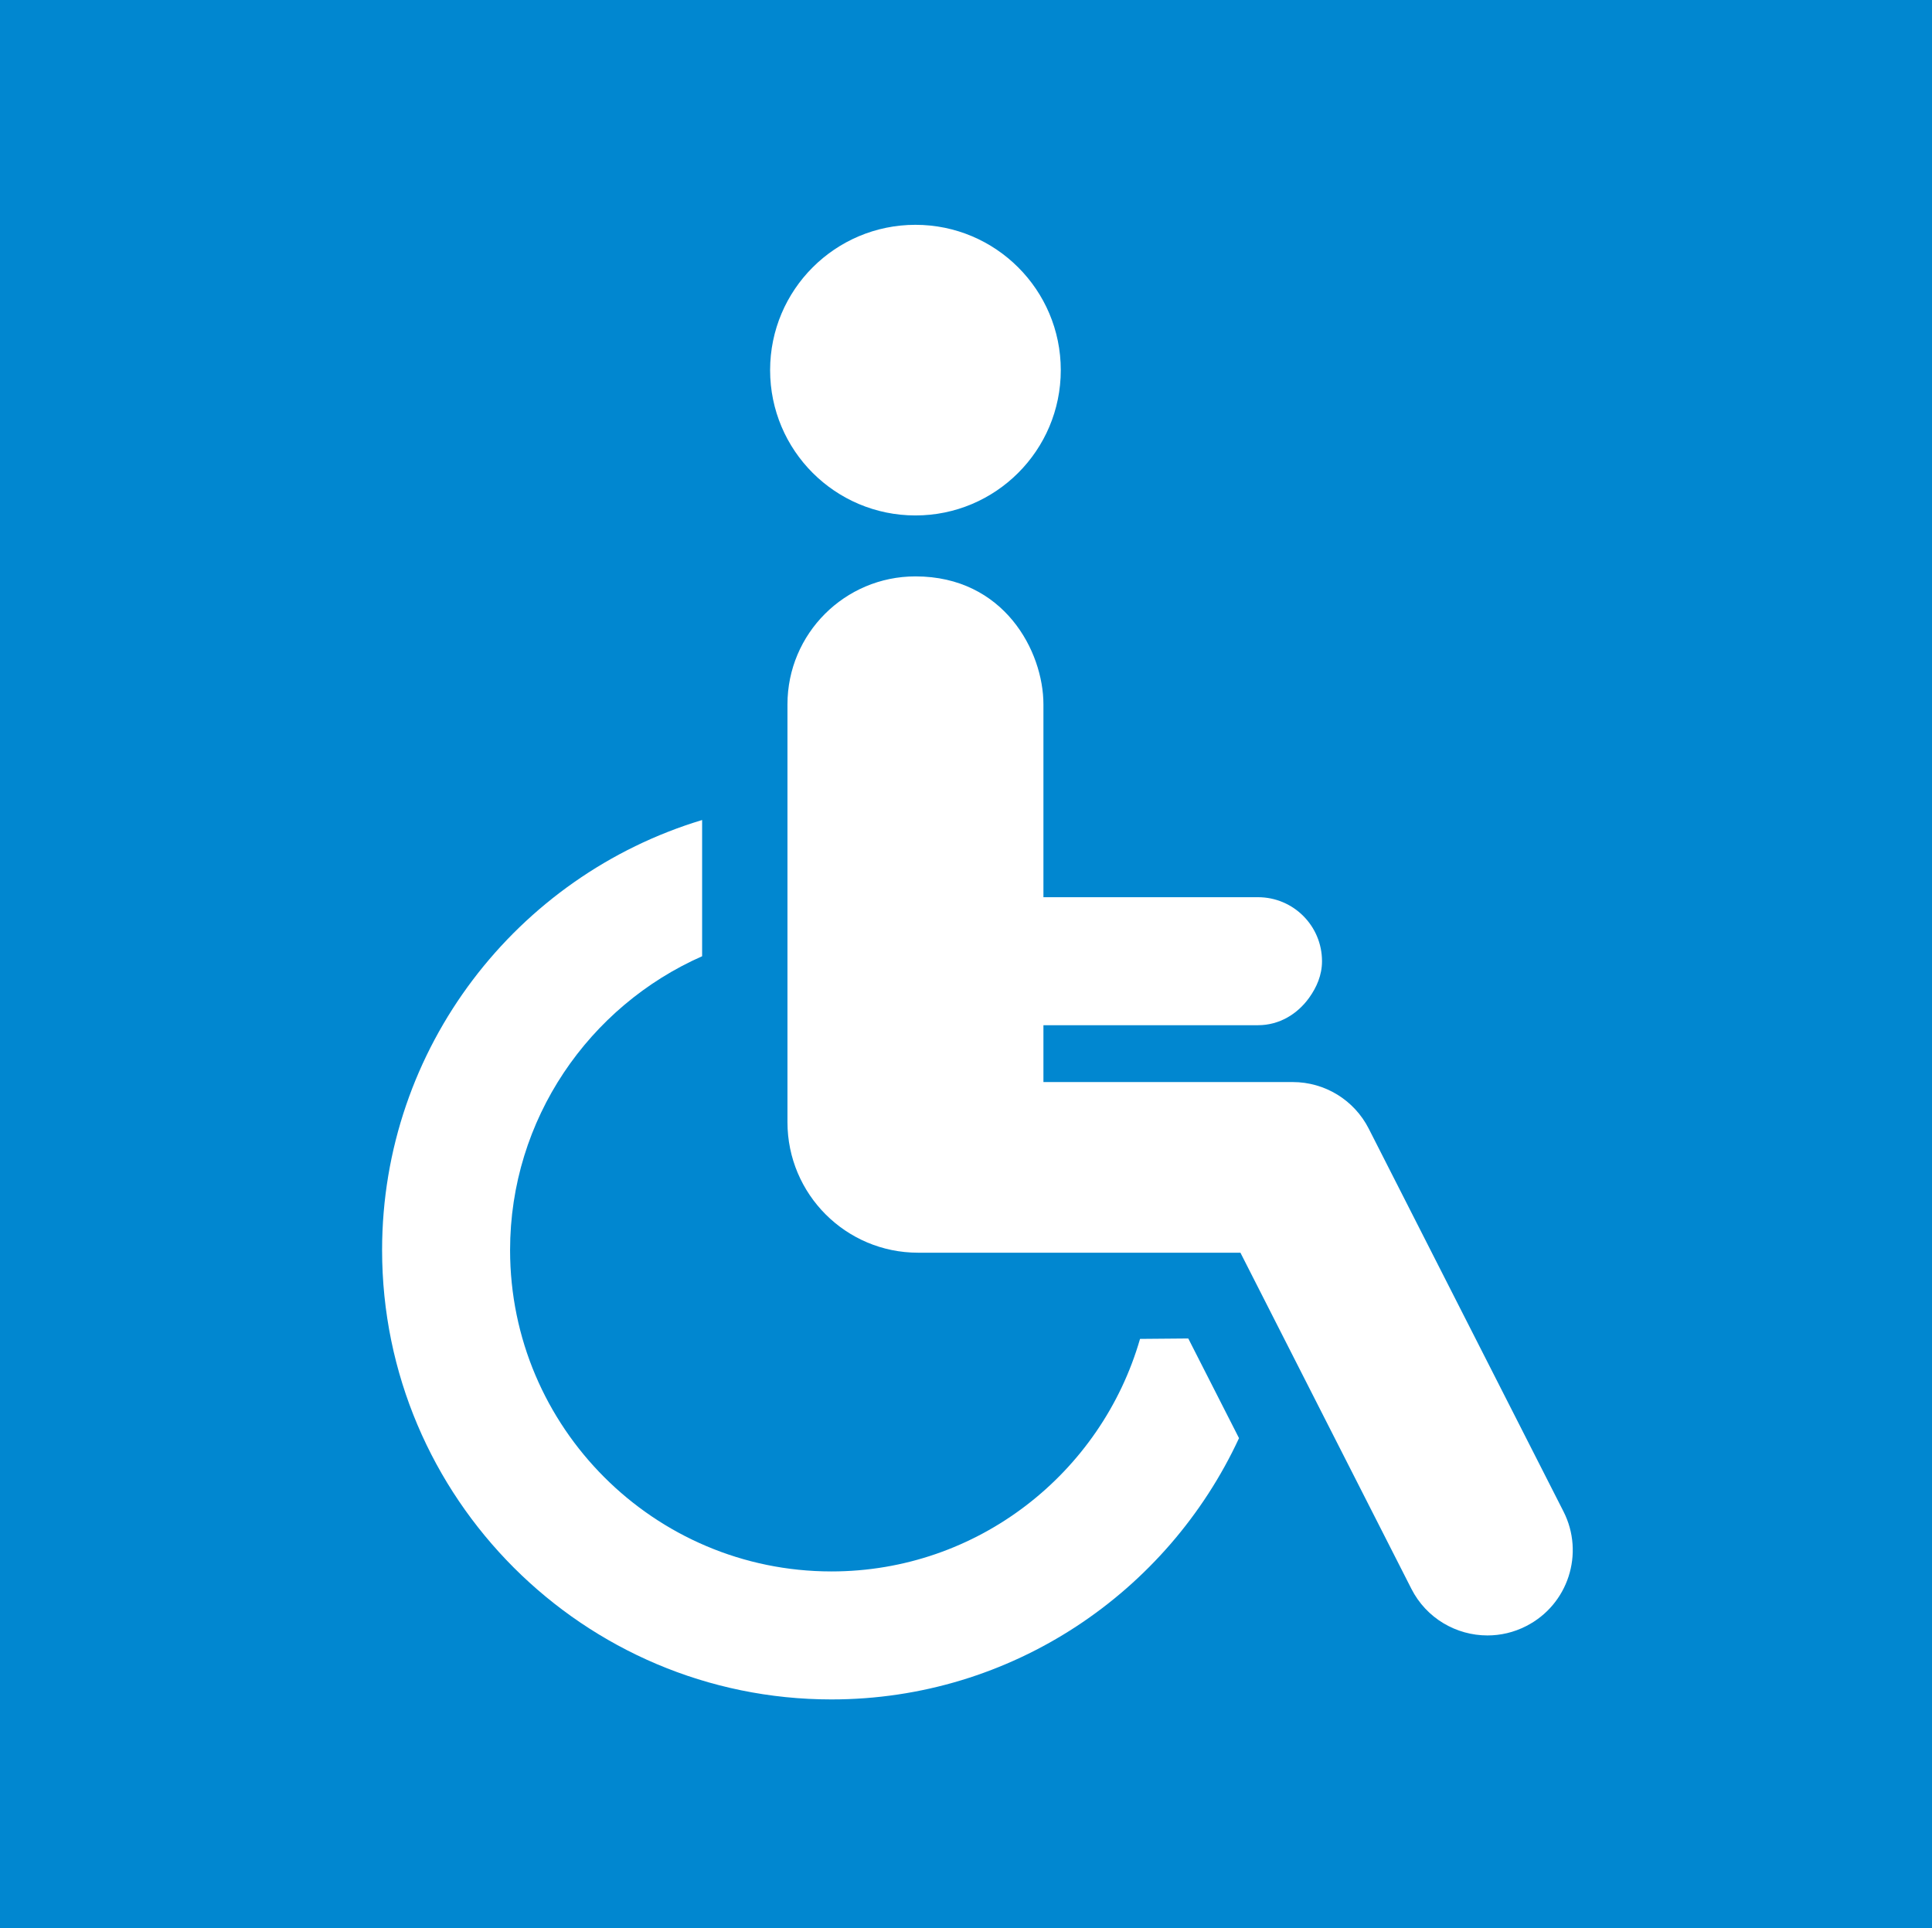 <?xml version="1.0" encoding="utf-8"?>
<!-- Generator: Adobe Illustrator 14.0.0, SVG Export Plug-In . SVG Version: 6.00 Build 43363)  -->
<!DOCTYPE svg PUBLIC "-//W3C//DTD SVG 1.1//EN" "http://www.w3.org/Graphics/SVG/1.1/DTD/svg11.dtd">
<svg version="1.1" id="Capa_1" xmlns="http://www.w3.org/2000/svg" xmlns:xlink="http://www.w3.org/1999/xlink" x="0px" y="0px"
	 viewBox="0.5 2.5 507 506" enable-background="new 0.5 2.5 507 506" xml:space="preserve">
<rect fill="#0187D0" width="512" height="513.5"/>
<g id="XMLID_28_">
	<path id="XMLID_31_" fill="#FFFFFF" d="M240.739,137.774c21.04,0,38.134-17.075,38.134-38.137
		c0-21.068-17.095-38.137-38.134-38.137c-21.065,0-38.145,17.069-38.145,38.137C202.594,120.699,219.673,137.774,240.739,137.774z"
		/>
	<path id="XMLID_30_" fill="#FFFFFF" d="M299.67,353.879c-10.133,35.188-42.572,61.029-80.979,61.029
		c-46.511,0-84.334-37.825-84.334-84.321c0-34.418,20.764-64.041,50.396-77.131v-35.748
		c-48.526,14.616-83.982,59.663-83.982,112.879c0,65.014,52.898,117.913,117.919,117.913c47.385,0,88.226-28.162,106.955-68.569
		l-13.314-26.159C308.593,353.802,304.264,353.843,299.67,353.879z"/>
	<path id="XMLID_29_" fill="#FFFFFF" d="M410.779,399.148L359.696,298.72c-3.813-7.515-11.52-12.245-19.951-12.245h-65.426v-14.919
		h56.308c5.623,0,10.349-2.94,13.402-7.173c1.983-2.759,3.396-5.963,3.396-9.626c0-9.273-7.513-16.794-16.798-16.794h-33.922
		h-22.386V187.36c0-13.917-10.319-33.592-33.58-33.592c-18.551,0-33.591,15.042-33.591,33.592v109.634
		c0,18.924,15.342,34.266,34.267,34.266h61.566h23.035l44.856,88.194c3.941,7.768,11.808,12.251,19.972,12.251
		c3.423,0,6.892-0.782,10.135-2.442C412.017,423.663,416.402,410.173,410.779,399.148z"/>
</g>
</svg>
